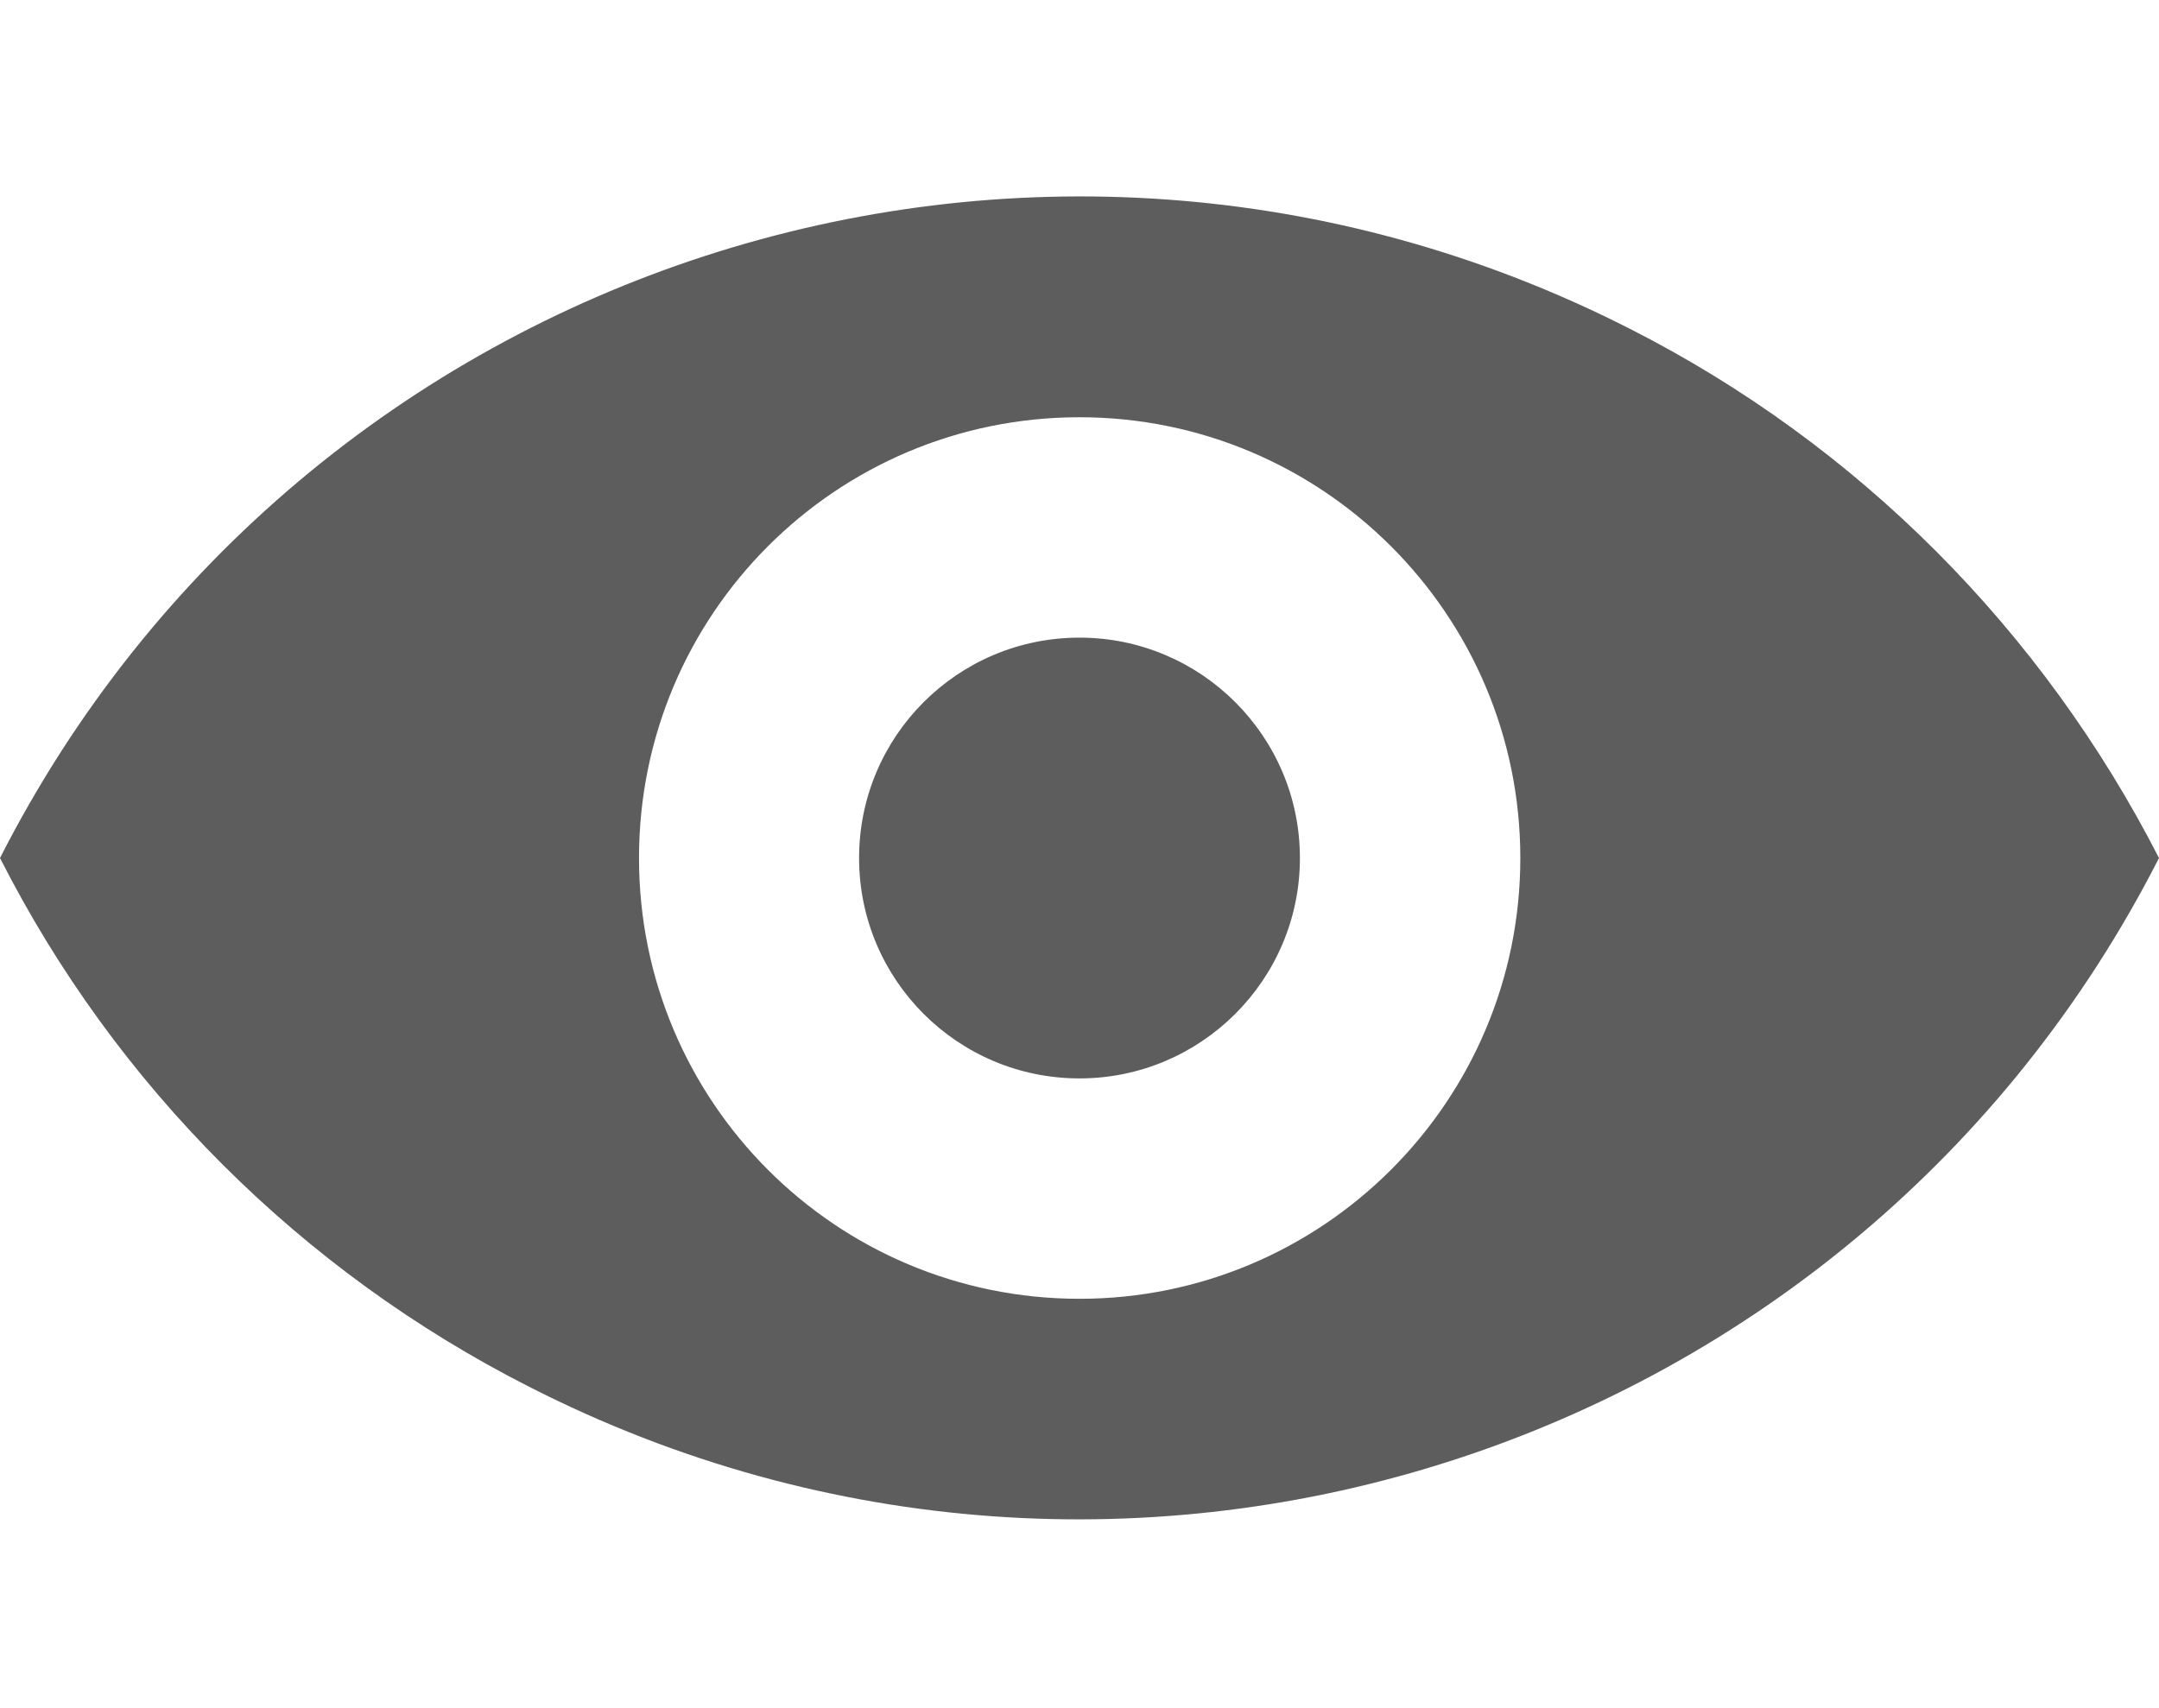 <?xml version="1.0" encoding="utf-8"?>
<!-- Generator: Adobe Illustrator 16.0.0, SVG Export Plug-In . SVG Version: 6.00 Build 0)  -->
<!DOCTYPE svg PUBLIC "-//W3C//DTD SVG 1.1//EN" "http://www.w3.org/Graphics/SVG/1.1/DTD/svg11.dtd">
<svg version="1.1" id="Layer_1" xmlns="http://www.w3.org/2000/svg" xmlns:xlink="http://www.w3.org/1999/xlink" x="0px" y="0px"
	 width="6.7px" height="5.3px" viewBox="0 0 6.7 5.3" enable-background="new 0 0 6.7 5.3" xml:space="preserve">
<path fill="#5D5D5D" d="M0,2.663c0.942-1.85,3.207-2.586,5.059-1.642C5.766,1.38,6.338,1.956,6.7,2.663
	c-0.943,1.85-3.208,2.585-5.058,1.641C0.935,3.945,0.359,3.37,0,2.663z M3.35,4.031c0.754,0,1.368-0.612,1.368-1.368
	S4.104,1.295,3.35,1.295c-0.756,0-1.367,0.612-1.367,1.368S2.594,4.031,3.35,4.031z M3.35,3.347c-0.378,0-0.684-0.306-0.684-0.684
	S2.972,1.979,3.35,1.979c0.377,0,0.684,0.306,0.684,0.684S3.727,3.347,3.35,3.347z"/>
</svg>
